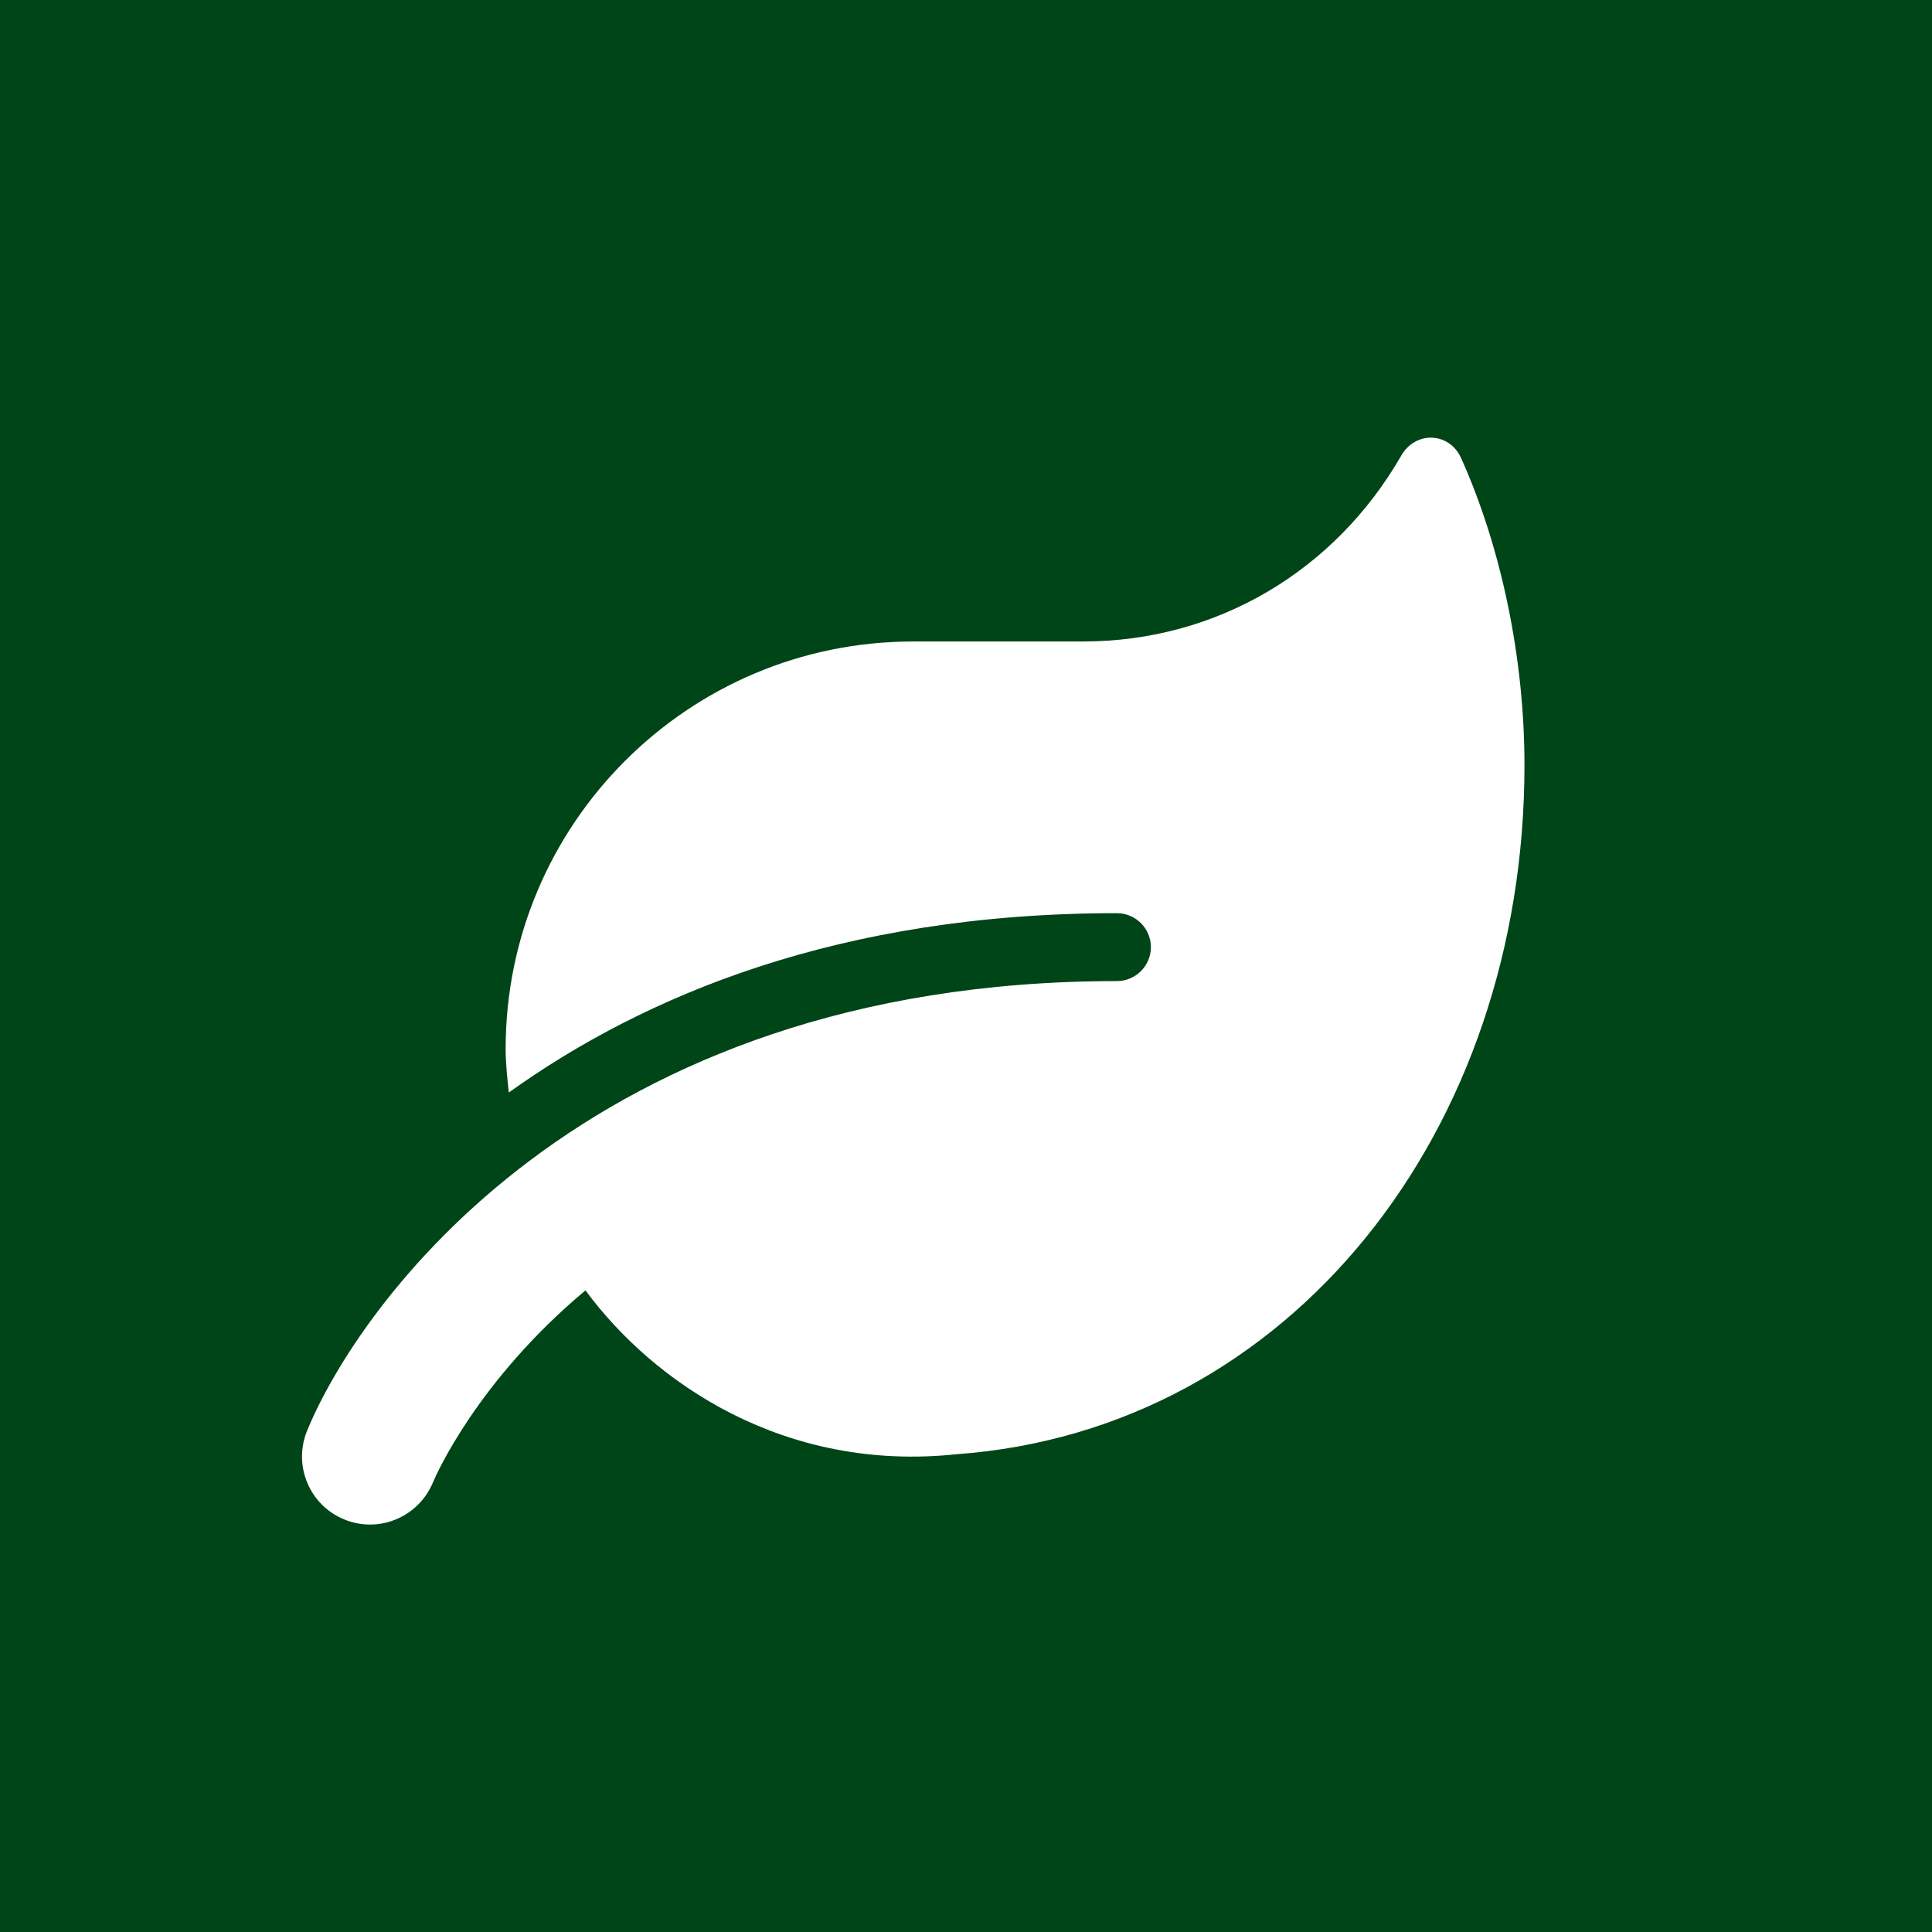 <?xml version="1.0" encoding="UTF-8"?>
<svg width="64px" height="64px" viewBox="0 0 64 64" version="1.1" xmlns="http://www.w3.org/2000/svg" xmlns:xlink="http://www.w3.org/1999/xlink">
    <!-- Generator: Sketch 61.2 (89653) - https://sketch.com -->
    <title>Group 17</title>
    <desc>Created with Sketch.</desc>
    <defs>
        <polygon id="path-1" points="0 0.079 24.224 0.079 24.224 19.076 0 19.076"></polygon>
    </defs>
    <g id="02-Bauen" stroke="none" stroke-width="1" fill="none" fill-rule="evenodd">
        <g id="2.2.5.-Garage" transform="translate(-547, -1242)">
            <g id="Group-17" transform="translate(547, 1242)">
                <g id="Group-17-Copy">
                    <g id="Group-12-Copy-5">
                        <g id="Group-11-Copy" fill="#004517" fill-rule="nonzero">
                            <polygon id="Oval" points="64 64 64 0 0 0 0 64"></polygon>
                        </g>
                        <g id="Group-6" transform="translate(13, 16)">
                            <g id="Group-3" transform="translate(0, 0.098)">
                                <mask id="mask-2" fill="white">
                                    <use xlink:href="#path-1"></use>
                                </mask>
                                <g id="Clip-2"></g>
                            </g>
                        </g>
                    </g>
                </g>
                <path d="M14.338,49.115 C14.444,48.862 15.808,45.747 19.394,42.745 C21.672,45.831 26.003,48.777 31.691,48.173 C42.73,47.371 50.5,37.471 50.5,25.349 C50.5,21.82 49.741,18.163 48.405,15.182 C48.011,14.303 46.886,14.268 46.415,15.098 C44.235,18.888 40.333,21.25 35.875,21.25 L30.25,21.25 C22.797,21.25 16.75,27.297 16.75,34.75 C16.75,35.242 16.806,35.713 16.855,36.191 C21.341,32.978 27.817,30.25 37,30.25 C37.619,30.25 38.125,30.756 38.125,31.375 C38.125,31.994 37.619,32.5 37,32.5 C19.323,32.5 11.828,43.335 10.169,47.406 C9.705,48.552 10.253,49.86 11.399,50.331 C12.552,50.809 13.86,50.254 14.338,49.115 Z" id="l" fill="#FFFFFF" fill-rule="nonzero"></path>
            </g>
        </g>
    </g>
</svg>